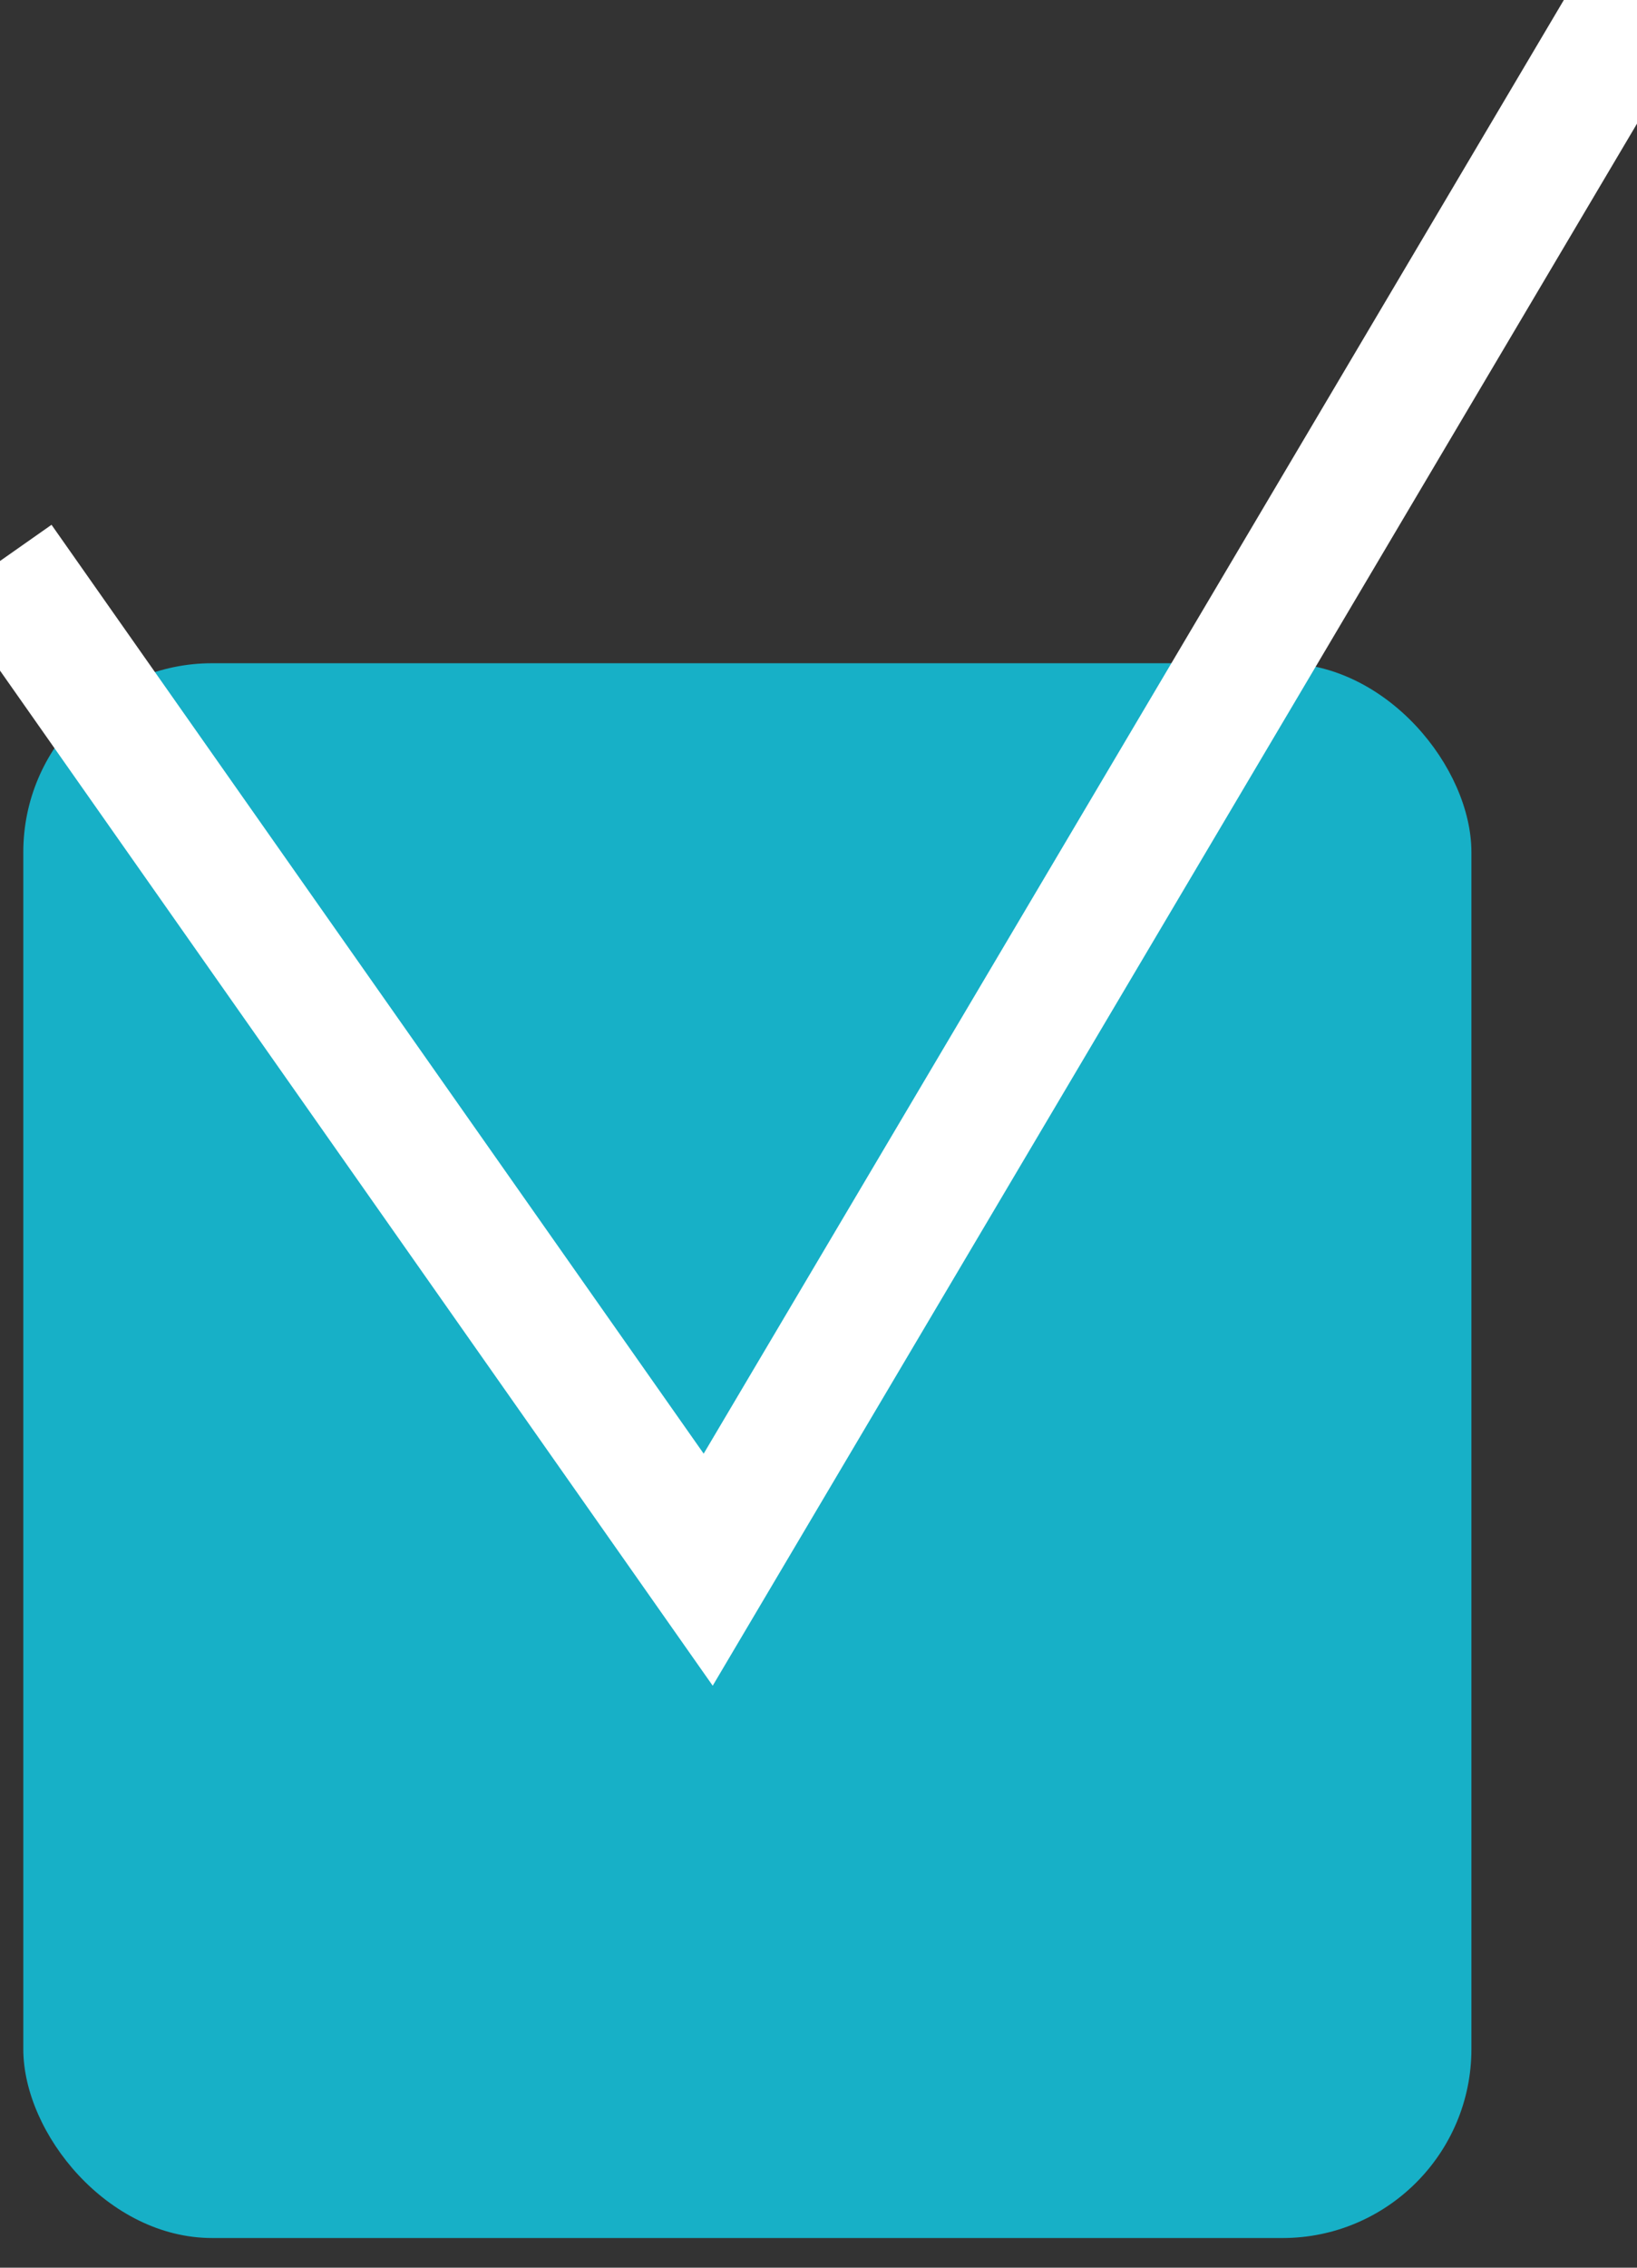 <svg xmlns="http://www.w3.org/2000/svg" xmlns:xlink="http://www.w3.org/1999/xlink" width="26" height="36" viewBox="0 0 26 36">
  <rect x="0" y="0" width="26" height="36" fill="#333333" stroke="none"/>
  <defs>
    <clipPath id="clip-ic_checkbox">
      <rect width="26" height="36"/>
    </clipPath>
  </defs>
  <g id="ic_checkbox" clip-path="url(#clip-ic_checkbox)">
    <g id="Raggruppa_173" data-name="Raggruppa 173" transform="translate(-55.63 -6475.854)">
      <rect id="Rettangolo_12" data-name="Rettangolo 12" width="23" height="25" rx="3" transform="translate(56 6486.383)" fill="#17b0c7"/>
      <path id="Tracciato_1" data-name="Tracciato 1" d="M36,2021.156l11.248,16.013L62,2012.25" transform="translate(19.63 4463.604)" fill="none" stroke="#fff" stroke-width="2"/>
    </g>
  </g>
</svg>
